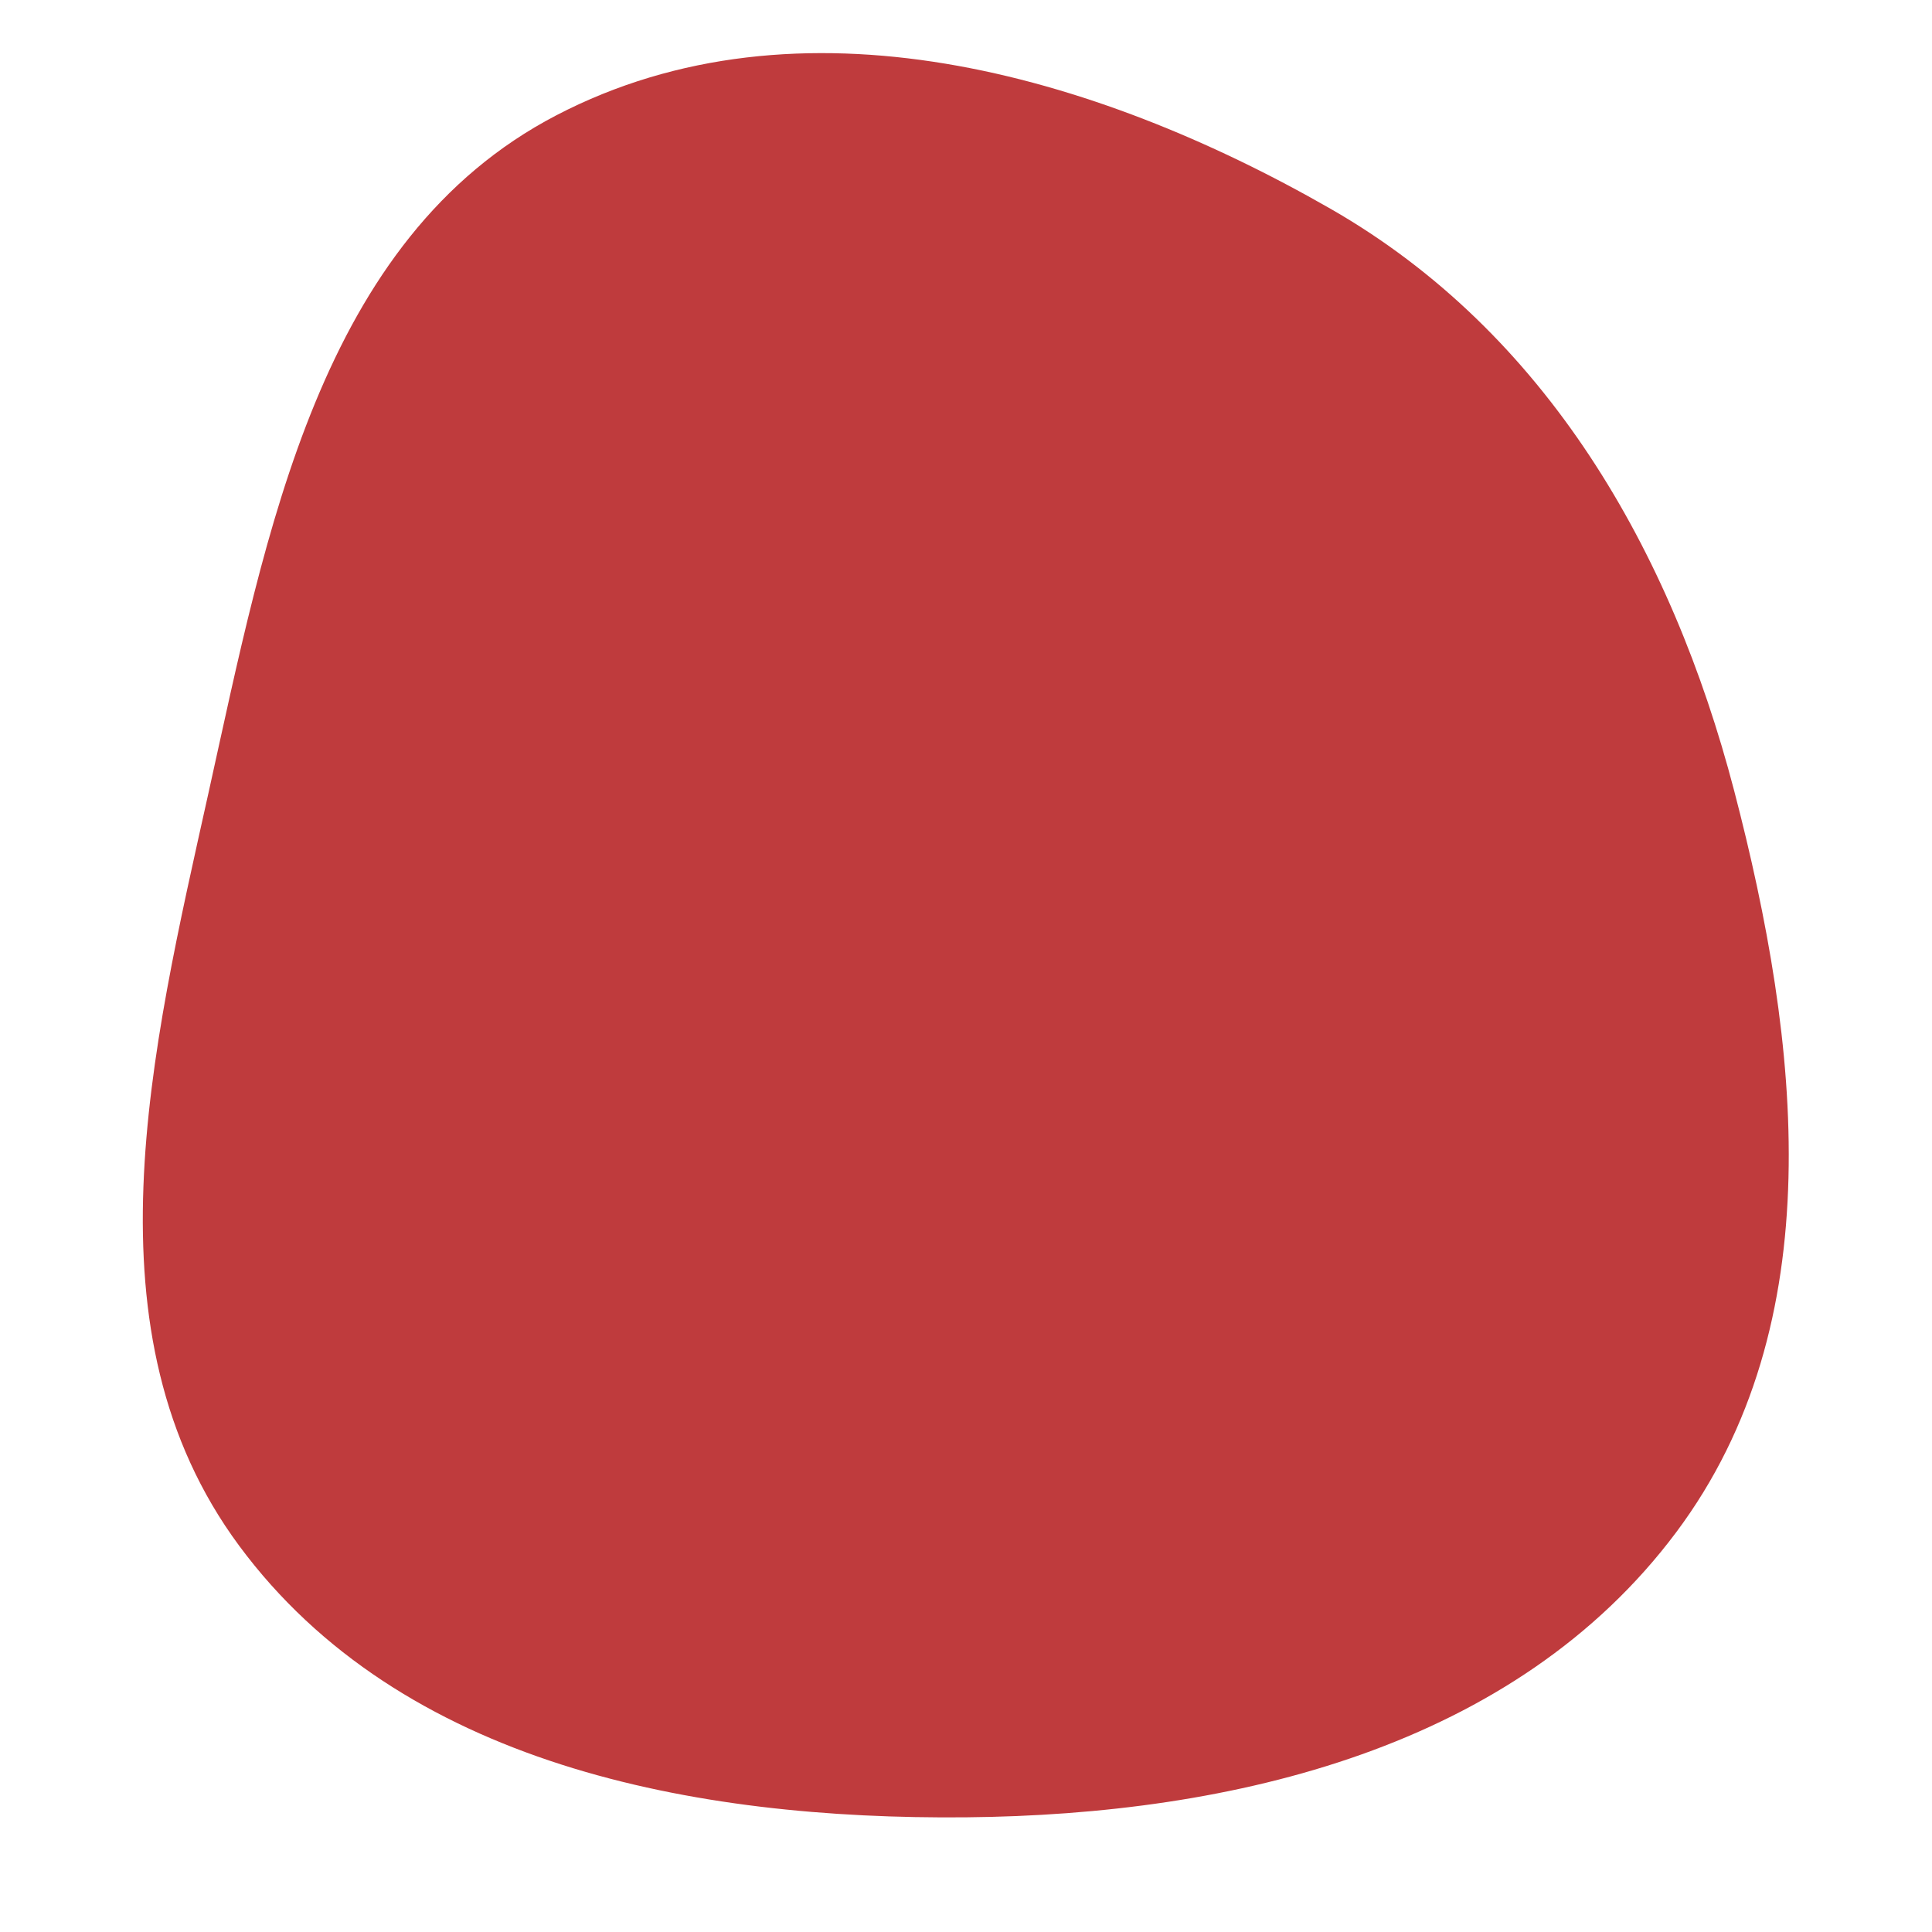 <svg width="256" height="256" viewBox="0 0 256 256" xmlns="http://www.w3.org/2000/svg">
    <path stroke="none" stroke-width="0" fill="#bf3b3d" d="M128,240.804C163.557,240.473,200.797,231.513,222.099,203.042C242.809,175.362,238.516,138.217,229.784,104.769C221.472,72.932,204.86,44.038,176.316,27.671C144.875,9.643,105.863,-1.458,73.716,15.279C42.315,31.628,35.285,70.526,27.62,105.089C20.042,139.26,10.87,176.67,31.684,204.81C53.127,233.801,91.942,241.138,128,240.804"/>
</svg>